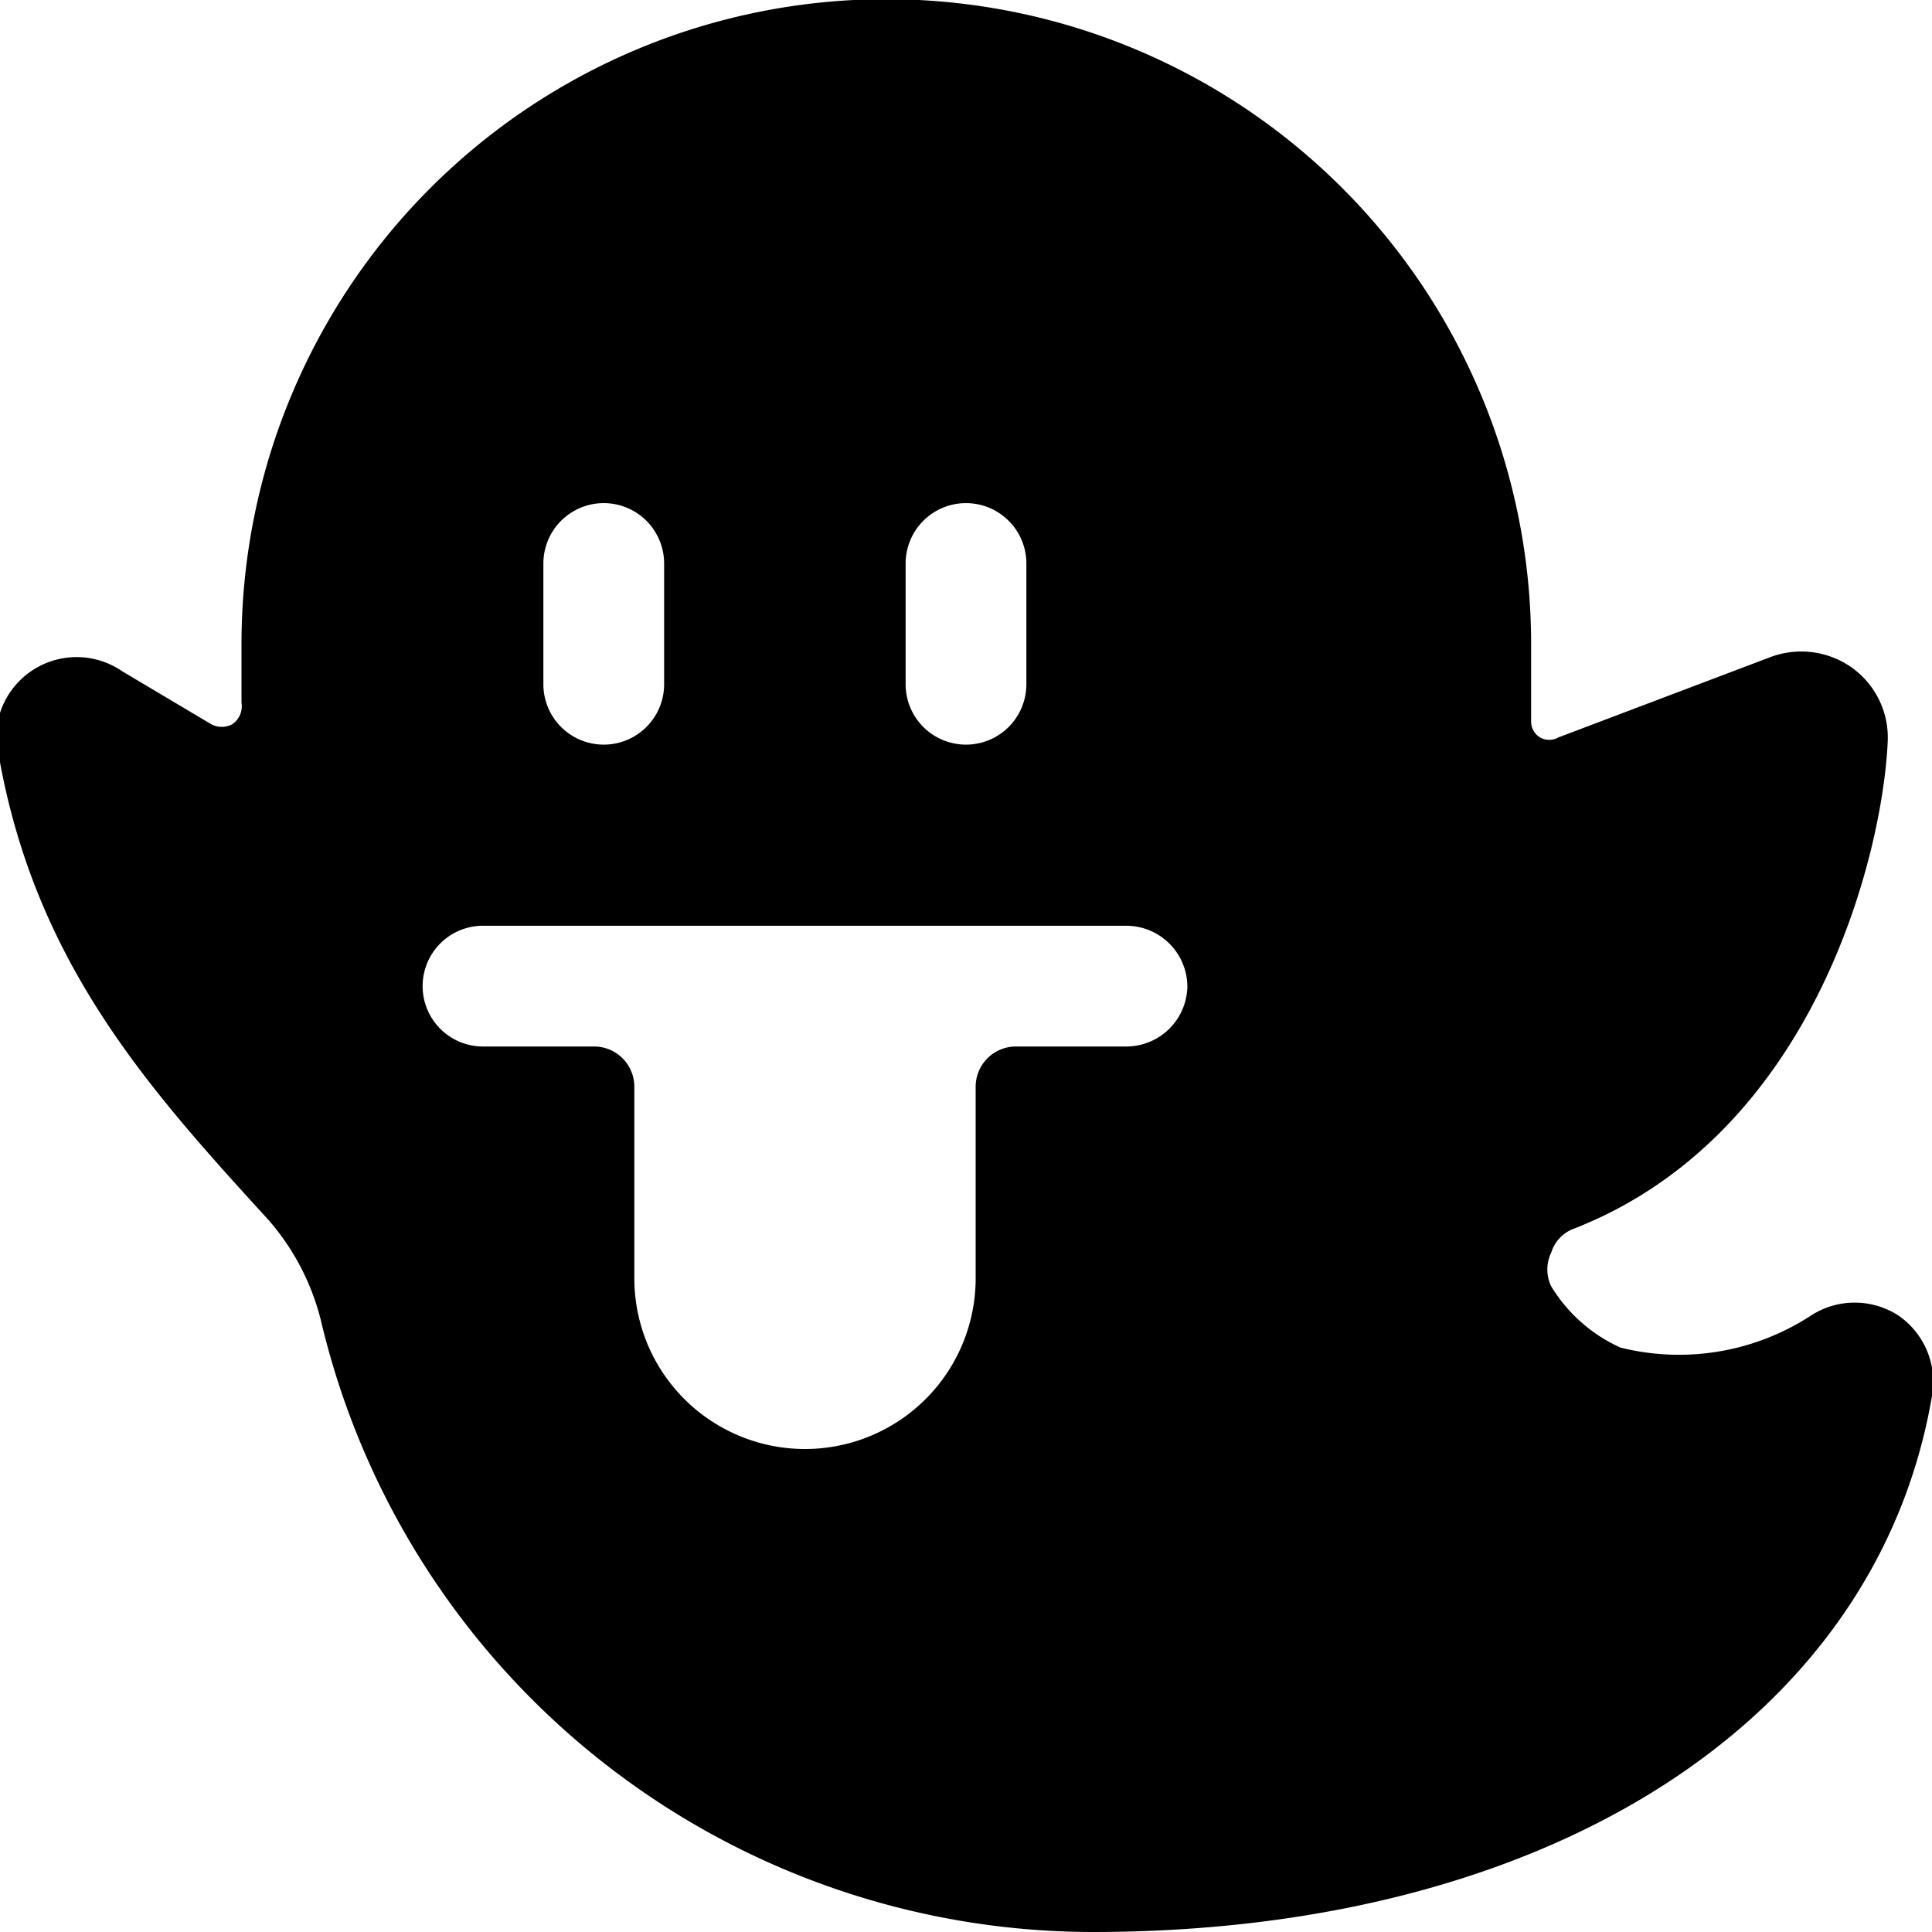 <svg xmlns="http://www.w3.org/2000/svg" viewBox="0 0 24 24"><path d="M24 17.34a1 1 0 0 0 -0.42 -1 1 1 0 0 0 -1.08 0 3 3 0 0 1 -2.37 0.4 1.94 1.94 0 0 1 -0.86 -0.76 0.48 0.48 0 0 1 0 -0.42 0.46 0.46 0 0 1 0.29 -0.3c3 -1.18 3.83 -4.68 3.89 -6.05a1.07 1.07 0 0 0 -0.45 -0.92 1.09 1.09 0 0 0 -1 -0.13l-2.64 1a0.23 0.23 0 0 1 -0.23 0 0.23 0.23 0 0 1 -0.11 -0.2V8A8 8 0 0 0 3 8v0.73a0.27 0.27 0 0 1 -0.12 0.27 0.28 0.28 0 0 1 -0.25 0l-1.11 -0.66A1 1 0 0 0 0 9.47c0.47 2.53 1.86 4.07 3.34 5.69a3 3 0 0 1 0.66 1.3A9.86 9.86 0 0 0 13.57 24c5.65 0 9.74 -2.61 10.43 -6.66ZM11.25 7a0.75 0.75 0 0 1 1.5 0v1.5a0.75 0.75 0 0 1 -1.5 0Zm-4.5 0a0.75 0.75 0 0 1 1.5 0v1.5a0.75 0.75 0 0 1 -1.5 0Zm8 5.25A0.76 0.76 0 0 1 14 13h-1.38a0.5 0.5 0 0 0 -0.5 0.5v2.38a2.12 2.12 0 1 1 -4.24 0V13.5a0.5 0.5 0 0 0 -0.5 -0.5H6a0.75 0.75 0 0 1 0 -1.5h8a0.76 0.76 0 0 1 0.75 0.75Z" fill="#000000" stroke-width="1"></path></svg>